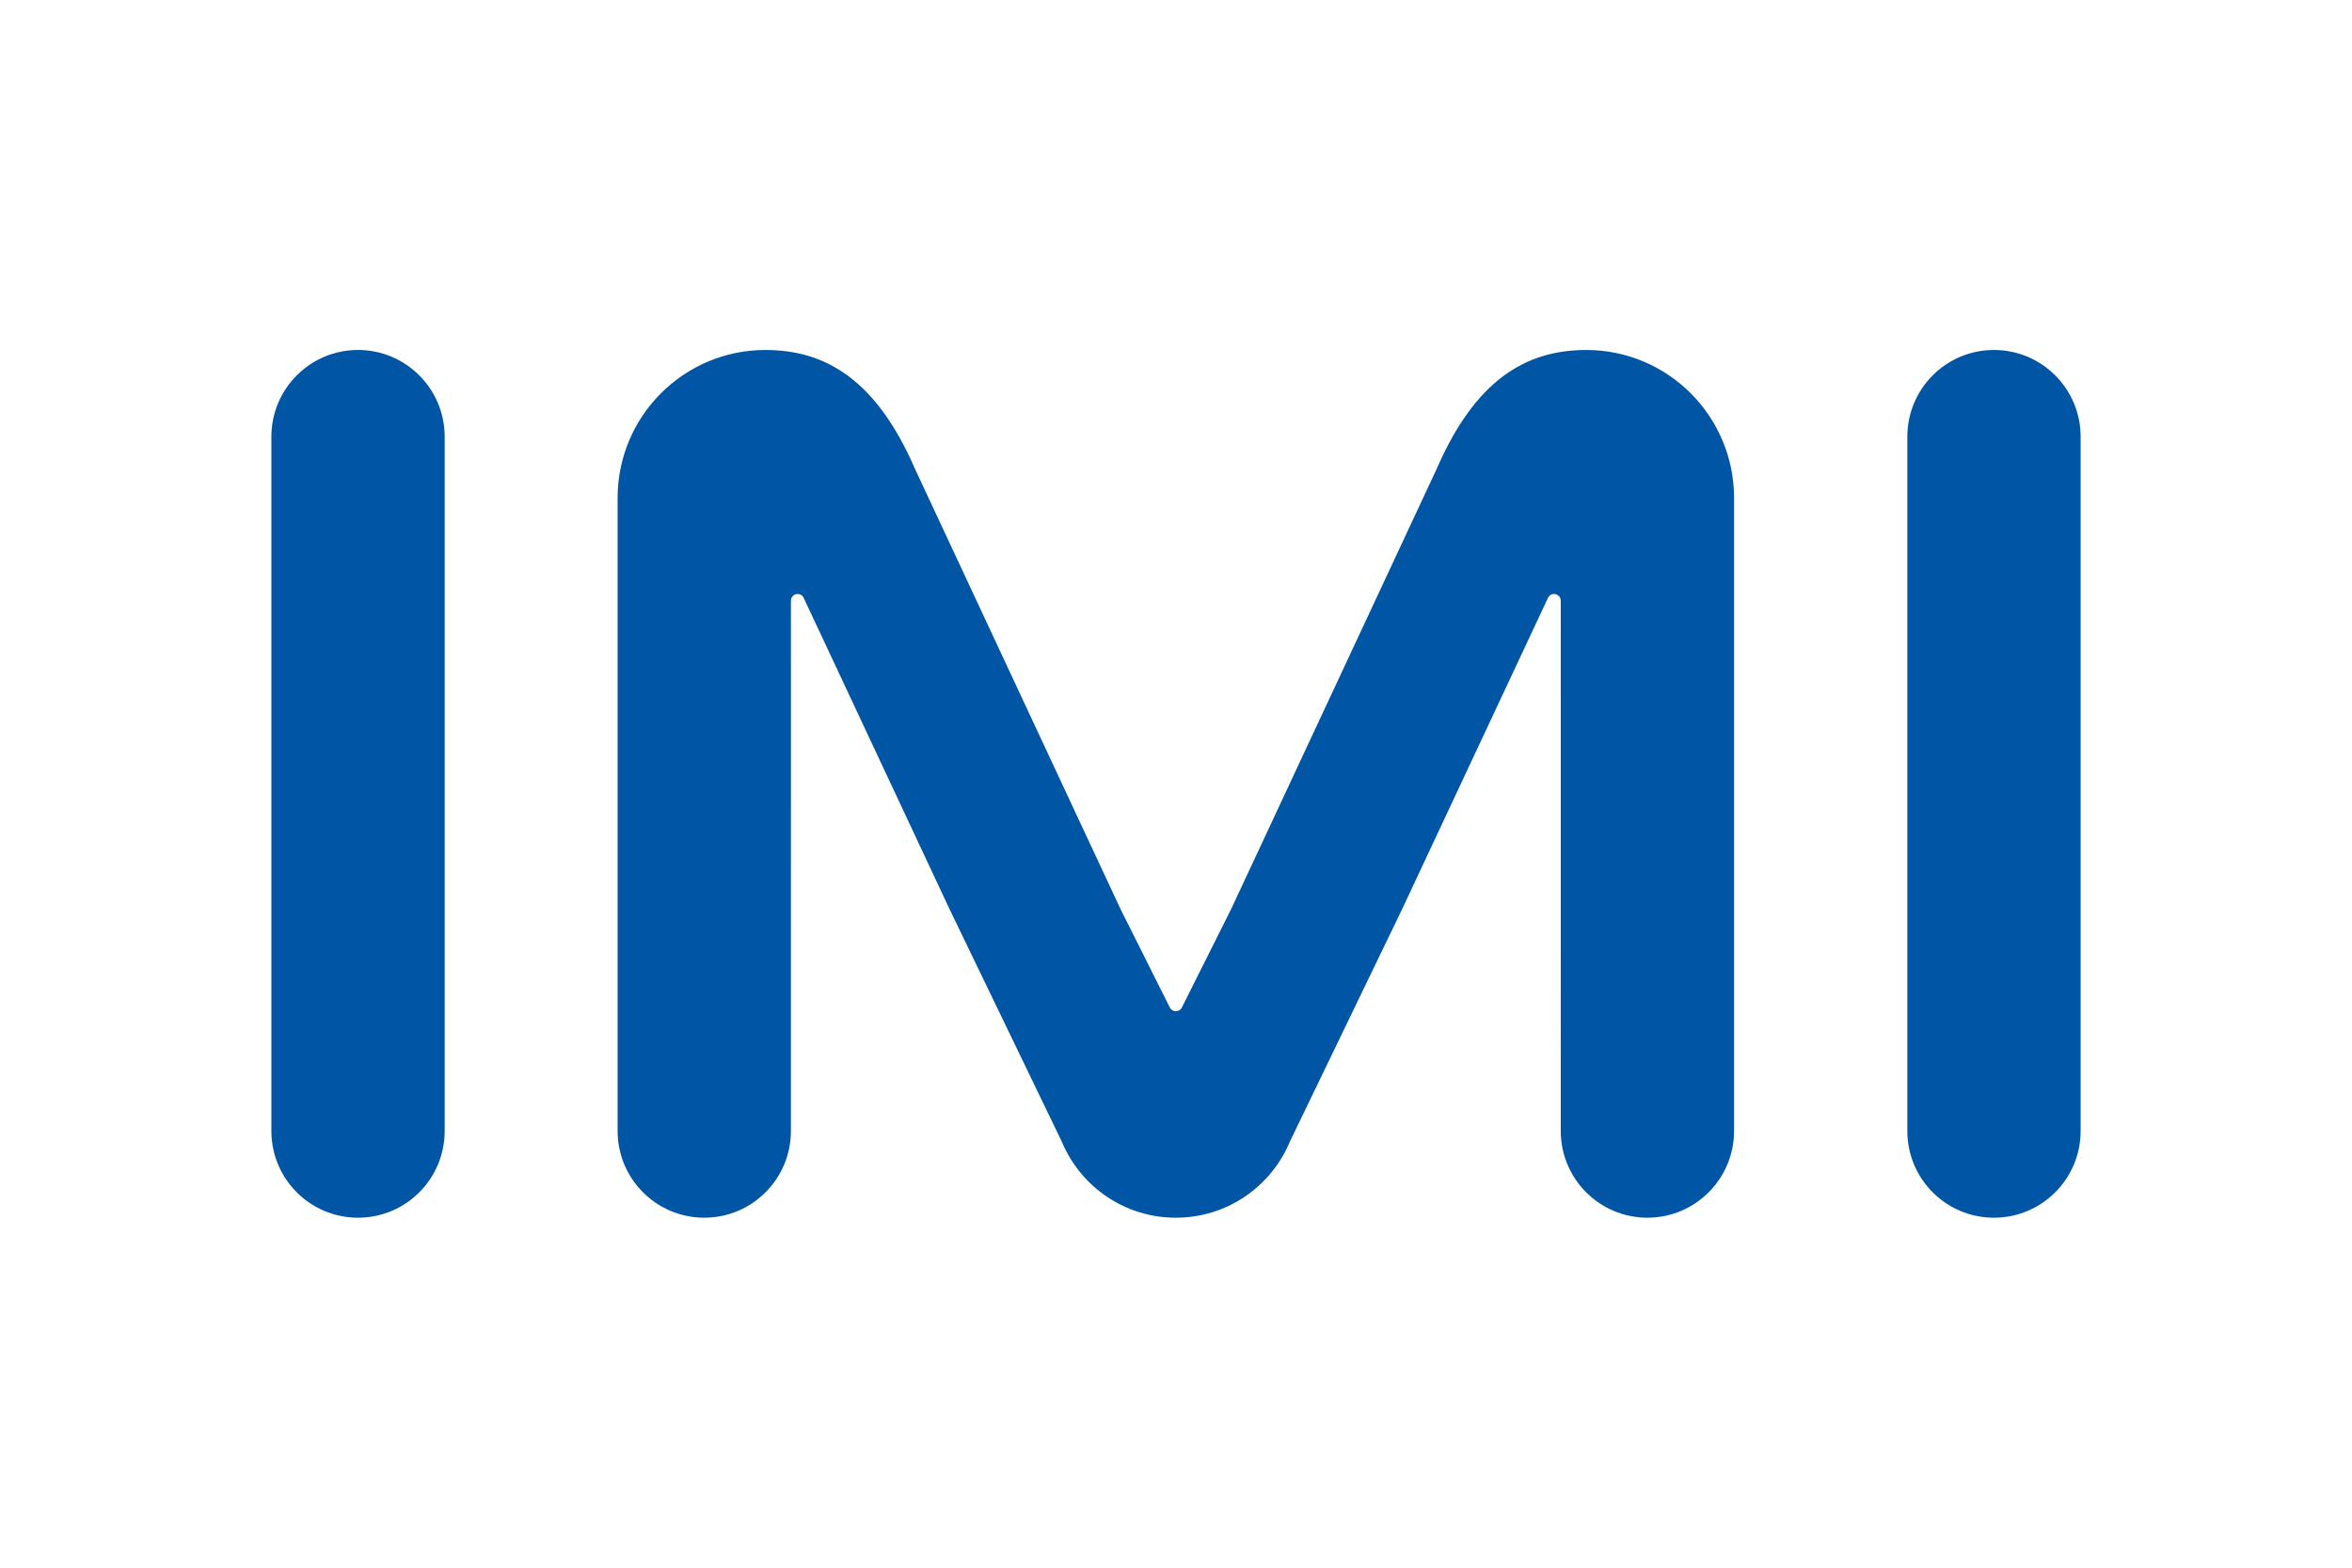 <?xml version="1.0" encoding="UTF-8"?>
<svg xmlns="http://www.w3.org/2000/svg" width="1200" height="800" viewBox="0 0 1200 800" fill="none">
  <path d="M138.461 222.855V577.142C138.461 601.595 158.247 621.406 182.66 621.406C207.073 621.406 226.873 601.595 226.873 577.142V222.855C226.873 198.416 207.073 178.59 182.66 178.59C158.247 178.59 138.461 198.416 138.461 222.855ZM809.298 178.597C778.178 178.597 752.538 194.298 733.034 239.193L628.11 463.968L603.067 513.97C602.807 514.577 602.374 515.094 601.822 515.456C601.271 515.819 600.625 516.012 599.965 516.011H599.873C599.213 516.012 598.567 515.819 598.015 515.456C597.464 515.094 597.031 514.577 596.77 513.97L571.723 463.965L466.796 239.197C447.293 194.298 421.652 178.597 390.532 178.597C348.879 178.597 315.11 212.403 315.11 254.111V577.149C315.11 601.584 334.907 621.399 359.32 621.399C383.733 621.399 403.519 601.588 403.519 577.145L403.533 306.541C403.533 304.636 405.072 303.105 406.97 303.105C407.564 303.107 408.147 303.264 408.662 303.561C409.177 303.858 409.605 304.284 409.904 304.798L484.472 463.965L541.698 582.501C551.161 605.335 573.632 621.399 599.869 621.399H599.957C626.194 621.399 648.68 605.335 658.132 582.501L715.354 463.965L789.926 304.798C790.225 304.285 790.653 303.858 791.167 303.562C791.681 303.265 792.263 303.107 792.857 303.105C794.758 303.105 796.297 304.644 796.297 306.541L796.308 577.149C796.308 601.584 816.094 621.399 840.507 621.399C864.934 621.399 884.72 601.588 884.72 577.145V254.107C884.72 212.403 850.951 178.597 809.298 178.597ZM973.129 222.855V577.142C973.129 601.595 992.911 621.406 1017.32 621.406C1041.74 621.406 1061.54 601.595 1061.54 577.142V222.855C1061.54 198.416 1041.74 178.59 1017.32 178.59C992.911 178.59 973.129 198.416 973.129 222.855Z" fill="#0056A4"></path>
</svg>
